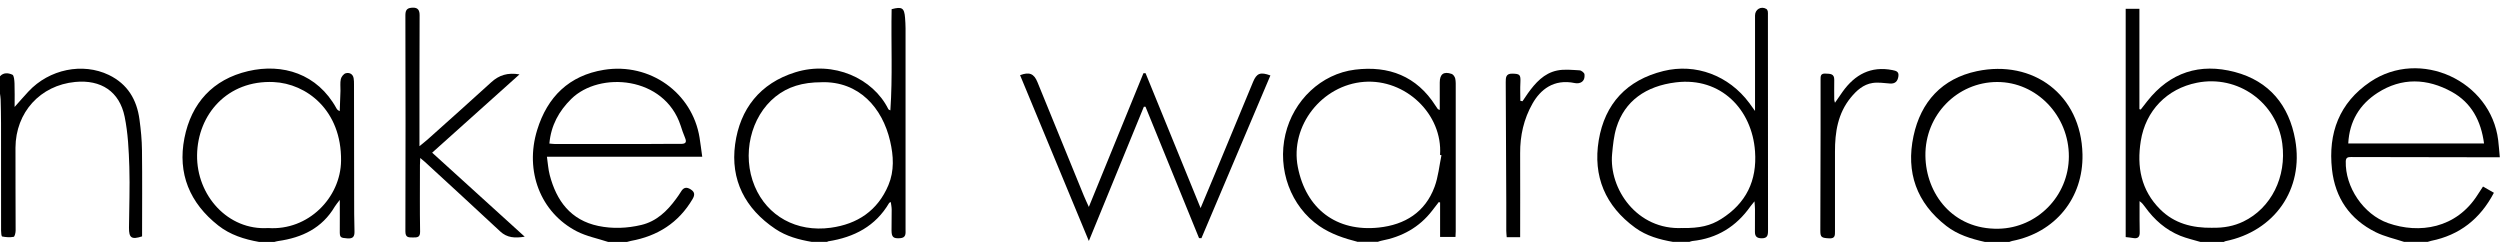 <svg xmlns="http://www.w3.org/2000/svg" width="255" height="25" viewBox="0 0 255 25" fill="none"><path d="M224.437 24.675C223.755 24.471 223.052 24.316 222.395 24.052C220.895 23.444 219.735 22.413 218.798 21.113C218.649 20.909 218.504 20.704 218.235 20.515C218.235 21.153 218.235 21.79 218.235 22.428C218.235 22.847 218.235 23.26 218.25 23.678C218.27 24.182 218.051 24.371 217.557 24.276C217.328 24.232 217.089 24.217 216.82 24.182V0.901H218.22V11.134C218.265 11.149 218.31 11.159 218.355 11.174C218.579 10.885 218.803 10.601 219.027 10.312C221.349 7.373 224.383 6.406 227.95 7.343C231.487 8.275 233.494 10.771 234.112 14.268C235.009 19.314 231.995 23.584 226.993 24.6C226.938 24.61 226.884 24.65 226.834 24.675C226.037 24.675 225.24 24.675 224.442 24.675H224.437ZM225.673 23.23C226.849 23.255 227.865 23.056 228.821 22.598C231.666 21.227 233.25 18.044 232.792 14.636C232.224 10.437 228.249 7.607 224.089 8.439C221.025 9.047 218.853 11.294 218.36 14.377C217.941 16.998 218.38 19.404 220.337 21.352C221.777 22.787 223.591 23.265 225.678 23.235L225.673 23.23Z" fill="black"></path><path d="M82.816 24.675C81.496 24.451 80.21 24.107 79.084 23.35C76.001 21.282 74.486 18.348 74.984 14.706C75.478 11.11 77.525 8.489 81.122 7.373C85.033 6.157 89.048 8.001 90.593 11.1C90.622 11.164 90.682 11.214 90.817 11.259C91.056 7.811 90.876 4.364 90.946 0.936C92.007 0.653 92.237 0.802 92.316 1.818C92.341 2.172 92.366 2.531 92.366 2.884C92.366 9.724 92.366 16.56 92.366 23.4C92.366 23.808 92.446 24.252 91.803 24.297C91.141 24.341 90.941 24.202 90.936 23.519C90.936 22.807 90.956 22.095 90.951 21.377C90.951 21.128 90.896 20.884 90.862 20.61C90.762 20.66 90.712 20.665 90.697 20.695C89.307 23.076 87.12 24.202 84.475 24.615C84.44 24.62 84.405 24.65 84.37 24.67C83.852 24.67 83.334 24.67 82.816 24.67V24.675ZM83.787 8.389C81.849 8.389 80.355 8.853 79.104 9.854C76.549 11.902 75.642 15.812 76.982 19.001C78.257 22.04 81.246 23.709 84.734 23.23C87.464 22.857 89.521 21.487 90.617 18.886C91.235 17.416 91.141 15.897 90.792 14.387C90.01 11.015 87.638 8.28 83.787 8.384V8.389Z" fill="black"></path><path d="M170.658 24.675C169.278 24.436 167.943 24.067 166.792 23.23C163.738 21.008 162.463 17.979 163.071 14.308C163.693 10.581 165.935 8.165 169.672 7.244C172.97 6.431 176.337 7.702 178.42 10.497C178.584 10.716 178.744 10.945 179.013 11.319C179.013 10.895 179.013 10.631 179.013 10.372C179.013 7.438 179.013 4.508 179.013 1.574C179.013 0.956 179.635 0.593 180.168 0.912C180.238 0.956 180.293 1.061 180.313 1.146C180.338 1.28 180.328 1.42 180.328 1.559C180.328 8.893 180.328 16.226 180.338 23.554C180.338 24.032 180.248 24.301 179.705 24.306C179.232 24.306 178.998 24.137 179.003 23.649C179.013 22.877 179.013 22.104 179.008 21.332C179.008 21.123 178.983 20.914 178.958 20.535C178.754 20.789 178.644 20.914 178.549 21.043C177.1 23.106 175.142 24.321 172.611 24.585C172.516 24.595 172.422 24.64 172.327 24.67C171.769 24.67 171.211 24.67 170.653 24.67L170.658 24.675ZM171.62 23.26C173.368 23.28 174.474 23.026 175.565 22.334C178.111 20.729 179.227 18.423 179.013 15.439C178.714 11.189 175.55 7.841 170.947 8.399C167.868 8.773 165.711 10.312 164.874 13.012C164.61 13.869 164.52 14.796 164.436 15.698C164.097 19.25 166.971 23.499 171.62 23.255V23.26Z" fill="black"></path><path d="M245.231 24.675C244.255 24.351 243.229 24.132 242.317 23.679C239.687 22.368 238.187 20.201 237.863 17.282C237.455 13.575 238.605 10.487 241.764 8.349C246.855 4.912 254.069 8.23 254.816 14.303C254.881 14.831 254.916 15.359 254.981 16.041C254.433 16.041 253.965 16.041 253.496 16.041C248.938 16.036 244.374 16.032 239.816 16.017C239.502 16.017 239.283 16.051 239.268 16.45C239.193 19.06 241.052 21.865 243.587 22.757C246.746 23.868 250.547 23.33 252.744 19.828C252.903 19.578 253.068 19.334 253.267 19.026C253.641 19.24 253.989 19.444 254.378 19.663C252.978 22.328 250.886 23.983 247.961 24.57C247.847 24.595 247.737 24.635 247.623 24.67H245.231V24.675ZM253.372 14.632C253.068 12.345 252.101 10.482 250.089 9.371C247.583 7.986 244.977 7.881 242.511 9.47C240.688 10.646 239.637 12.36 239.522 14.632H253.372Z" fill="black"></path><path d="M62.023 24.675C60.952 24.321 59.816 24.102 58.83 23.594C55.123 21.676 53.504 17.441 54.79 13.262C55.831 9.874 58.048 7.702 61.595 7.124C66.293 6.362 70.617 9.465 71.354 14.034C71.454 14.656 71.529 15.284 71.628 15.987H55.786C55.886 16.664 55.92 17.272 56.07 17.845C56.757 20.48 58.202 22.453 61.027 23.046C62.477 23.35 63.966 23.29 65.411 22.946C66.965 22.578 68.046 21.532 68.958 20.286C69.132 20.047 69.307 19.803 69.461 19.549C69.715 19.12 70.014 19.041 70.448 19.315C70.896 19.593 70.876 19.907 70.637 20.311C69.212 22.727 67.07 24.082 64.34 24.575C64.205 24.6 64.071 24.645 63.941 24.68H62.028L62.023 24.675ZM56.035 14.642C56.299 14.662 56.474 14.691 56.648 14.691C59.577 14.691 62.502 14.691 65.431 14.691C66.766 14.691 68.101 14.662 69.431 14.676C69.954 14.681 70.064 14.507 69.87 14.044C69.7 13.645 69.561 13.227 69.426 12.813C67.772 7.757 61.151 7.248 58.267 10.093C57.011 11.334 56.204 12.783 56.035 14.642Z" fill="black"></path><path d="M138.511 24.675C137.121 24.321 135.771 23.878 134.57 23.056C131.666 21.058 130.266 17.292 131.113 13.7C131.93 10.242 134.749 7.532 138.217 7.104C141.654 6.68 144.499 7.762 146.422 10.781C146.497 10.895 146.571 11.015 146.656 11.124C146.676 11.149 146.721 11.159 146.855 11.214C146.855 10.412 146.855 9.65 146.855 8.887C146.855 8.728 146.855 8.569 146.855 8.409C146.855 7.557 147.254 7.258 148.076 7.542C148.235 7.597 148.395 7.836 148.435 8.016C148.499 8.32 148.484 8.648 148.484 8.962C148.484 13.839 148.484 18.717 148.484 23.594C148.484 23.768 148.469 23.948 148.459 24.167H146.89V20.655C146.845 20.64 146.8 20.625 146.756 20.61C146.531 20.899 146.312 21.188 146.088 21.477C144.768 23.2 142.989 24.162 140.877 24.56C140.762 24.58 140.653 24.63 140.543 24.665C139.866 24.665 139.188 24.665 138.511 24.665V24.675ZM147.03 15.832C146.98 15.822 146.935 15.812 146.885 15.802C147.164 11.652 143.373 8.031 139.133 8.349C134.844 8.673 131.561 12.818 132.378 17.038C133.21 21.302 136.314 23.669 140.638 23.21C143.303 22.926 145.366 21.651 146.327 19.055C146.706 18.034 146.805 16.908 147.03 15.832Z" fill="black"></path><path d="M26.414 24.675C24.914 24.406 23.479 23.958 22.264 23.001C19.349 20.709 18.099 17.695 18.811 14.084C19.514 10.522 21.706 8.095 25.313 7.253C28.815 6.436 32.372 7.508 34.32 11.055C34.375 11.154 34.444 11.249 34.654 11.334C34.678 10.641 34.708 9.949 34.728 9.256C34.738 8.863 34.678 8.449 34.763 8.07C34.813 7.836 35.052 7.532 35.261 7.473C35.615 7.378 35.984 7.522 36.068 7.966C36.108 8.18 36.108 8.399 36.108 8.614C36.113 12.44 36.118 16.261 36.123 20.087C36.123 21.258 36.123 22.423 36.158 23.594C36.173 24.122 36.014 24.356 35.441 24.316C34.708 24.262 34.649 24.227 34.658 23.534C34.669 22.548 34.658 21.561 34.658 20.391C34.424 20.704 34.27 20.869 34.155 21.063C32.86 23.27 30.812 24.242 28.376 24.585C28.242 24.605 28.107 24.645 27.973 24.68H26.419L26.414 24.675ZM27.355 23.26C31.445 23.539 34.743 20.166 34.788 16.4C34.848 11.224 31.251 8.519 27.903 8.369C23.215 8.16 20.156 11.652 20.102 15.822C20.047 19.932 23.25 23.524 27.355 23.26Z" fill="black"></path><path d="M202.45 24.675C201.046 24.361 199.68 23.943 198.525 23.046C195.486 20.689 194.39 17.571 195.177 13.879C195.924 10.382 198.086 8.011 201.648 7.258C207.338 6.058 212.28 9.62 212.414 15.742C212.509 20.211 209.629 23.723 205.235 24.58C205.141 24.6 205.051 24.645 204.956 24.675H202.445H202.45ZM203.706 8.364C199.641 8.374 196.338 11.727 196.392 15.897C196.442 19.748 199.172 23.43 203.86 23.33C207.786 23.245 211.004 20.012 211.024 15.977C211.044 11.797 207.731 8.354 203.706 8.364Z" fill="black"></path><path d="M0 7.782C0.369 7.363 0.872 7.443 1.26 7.617C1.435 7.697 1.465 8.195 1.48 8.504C1.51 9.246 1.49 9.993 1.49 10.91C2.043 10.292 2.461 9.804 2.904 9.331C5.027 7.054 8.434 6.362 11.105 7.647C13.018 8.574 13.959 10.168 14.228 12.195C14.368 13.232 14.472 14.283 14.482 15.329C14.517 18.258 14.492 21.188 14.492 24.112C13.421 24.456 13.147 24.276 13.157 23.215C13.172 21.153 13.257 19.09 13.192 17.033C13.137 15.319 13.057 13.58 12.714 11.906C12.186 9.326 10.303 8.105 7.667 8.359C4.11 8.703 1.599 11.448 1.579 15.07C1.564 17.885 1.599 20.7 1.594 23.514C1.594 23.738 1.5 24.142 1.39 24.157C1.011 24.227 0.603 24.197 0.219 24.122C0.144 24.107 0.11 23.733 0.11 23.524C0.105 19.878 0.11 16.226 0.105 12.579C0.105 11.767 0.085 10.955 0.065 10.143C0.065 9.949 0.02 9.754 0 9.56V7.777V7.782Z" fill="black"></path><path d="M111.063 21.103C112.951 16.48 114.789 11.971 116.633 7.463C116.702 7.463 116.777 7.463 116.847 7.463C118.7 12.006 120.553 16.555 122.461 21.223C122.97 20.012 123.428 18.926 123.881 17.835C125.197 14.671 126.502 11.508 127.817 8.344C128.181 7.468 128.564 7.318 129.581 7.697C127.234 13.232 124.893 18.767 122.546 24.296C122.466 24.296 122.387 24.286 122.302 24.286C120.484 19.823 118.66 15.354 116.842 10.89C116.787 10.89 116.732 10.89 116.673 10.89C114.824 15.399 112.976 19.912 111.063 24.58C108.682 18.841 106.365 13.257 104.048 7.667C104.995 7.313 105.463 7.507 105.817 8.369C107.396 12.235 108.976 16.106 110.555 19.972C110.694 20.316 110.859 20.65 111.058 21.098L111.063 21.103Z" fill="black"></path><path d="M44.086 15.578C47.229 18.433 50.328 21.242 53.521 24.142C52.51 24.306 51.723 24.256 51.025 23.609C48.47 21.223 45.889 18.861 43.318 16.495C43.204 16.39 43.079 16.296 42.865 16.116C42.85 16.42 42.835 16.624 42.835 16.829C42.835 19.09 42.81 21.347 42.85 23.609C42.86 24.207 42.581 24.227 42.128 24.222C41.679 24.217 41.346 24.247 41.35 23.599C41.37 16.241 41.37 8.887 41.35 1.529C41.35 0.907 41.635 0.797 42.128 0.782C42.666 0.772 42.8 1.096 42.8 1.549C42.795 3.891 42.79 6.227 42.785 8.569C42.785 10.626 42.785 12.689 42.785 14.911C43.159 14.602 43.433 14.392 43.687 14.163C45.834 12.24 47.986 10.327 50.114 8.384C50.906 7.662 51.788 7.383 52.988 7.587C49.984 10.277 47.07 12.898 44.086 15.568V15.578Z" fill="black"></path><path d="M187.163 10.487C187.457 10.058 187.701 9.7 187.95 9.351C189.2 7.607 190.824 6.715 193.031 7.149C193.405 7.224 193.699 7.303 193.639 7.767C193.569 8.315 193.28 8.559 192.777 8.519C192.184 8.479 191.582 8.374 191.004 8.464C190.057 8.608 189.37 9.231 188.777 9.954C187.457 11.573 187.163 13.481 187.168 15.483C187.178 18.179 187.158 20.874 187.168 23.569C187.168 23.992 187.198 24.346 186.575 24.311C185.813 24.271 185.673 24.212 185.673 23.544C185.673 20.157 185.688 16.764 185.698 13.376C185.698 11.633 185.698 9.889 185.698 8.145C185.698 7.786 185.678 7.478 186.206 7.507C186.669 7.532 187.108 7.493 187.093 8.155C187.078 8.828 187.093 9.505 187.093 10.178C187.093 10.248 187.128 10.317 187.168 10.487H187.163Z" fill="black"></path><path d="M155.05 24.197H153.685C153.67 23.962 153.64 23.753 153.64 23.539C153.64 22.568 153.64 21.596 153.64 20.625C153.625 16.544 153.6 12.464 153.585 8.384C153.585 7.931 153.585 7.497 154.253 7.512C155.03 7.527 155.12 7.617 155.08 8.419C155.045 9.037 155.075 9.665 155.075 10.282C155.15 10.297 155.219 10.312 155.294 10.327C155.478 10.058 155.653 9.784 155.842 9.52C156.609 8.454 157.481 7.473 158.821 7.194C159.558 7.039 160.351 7.134 161.118 7.174C161.297 7.184 161.596 7.418 161.616 7.572C161.661 7.976 161.546 8.374 161.048 8.479C160.914 8.509 160.769 8.499 160.635 8.474C158.458 8.016 157.107 9.171 156.315 10.566C155.424 12.136 155.045 13.829 155.055 15.633C155.07 18.463 155.055 21.292 155.055 24.187L155.05 24.197Z" fill="black"></path></svg>